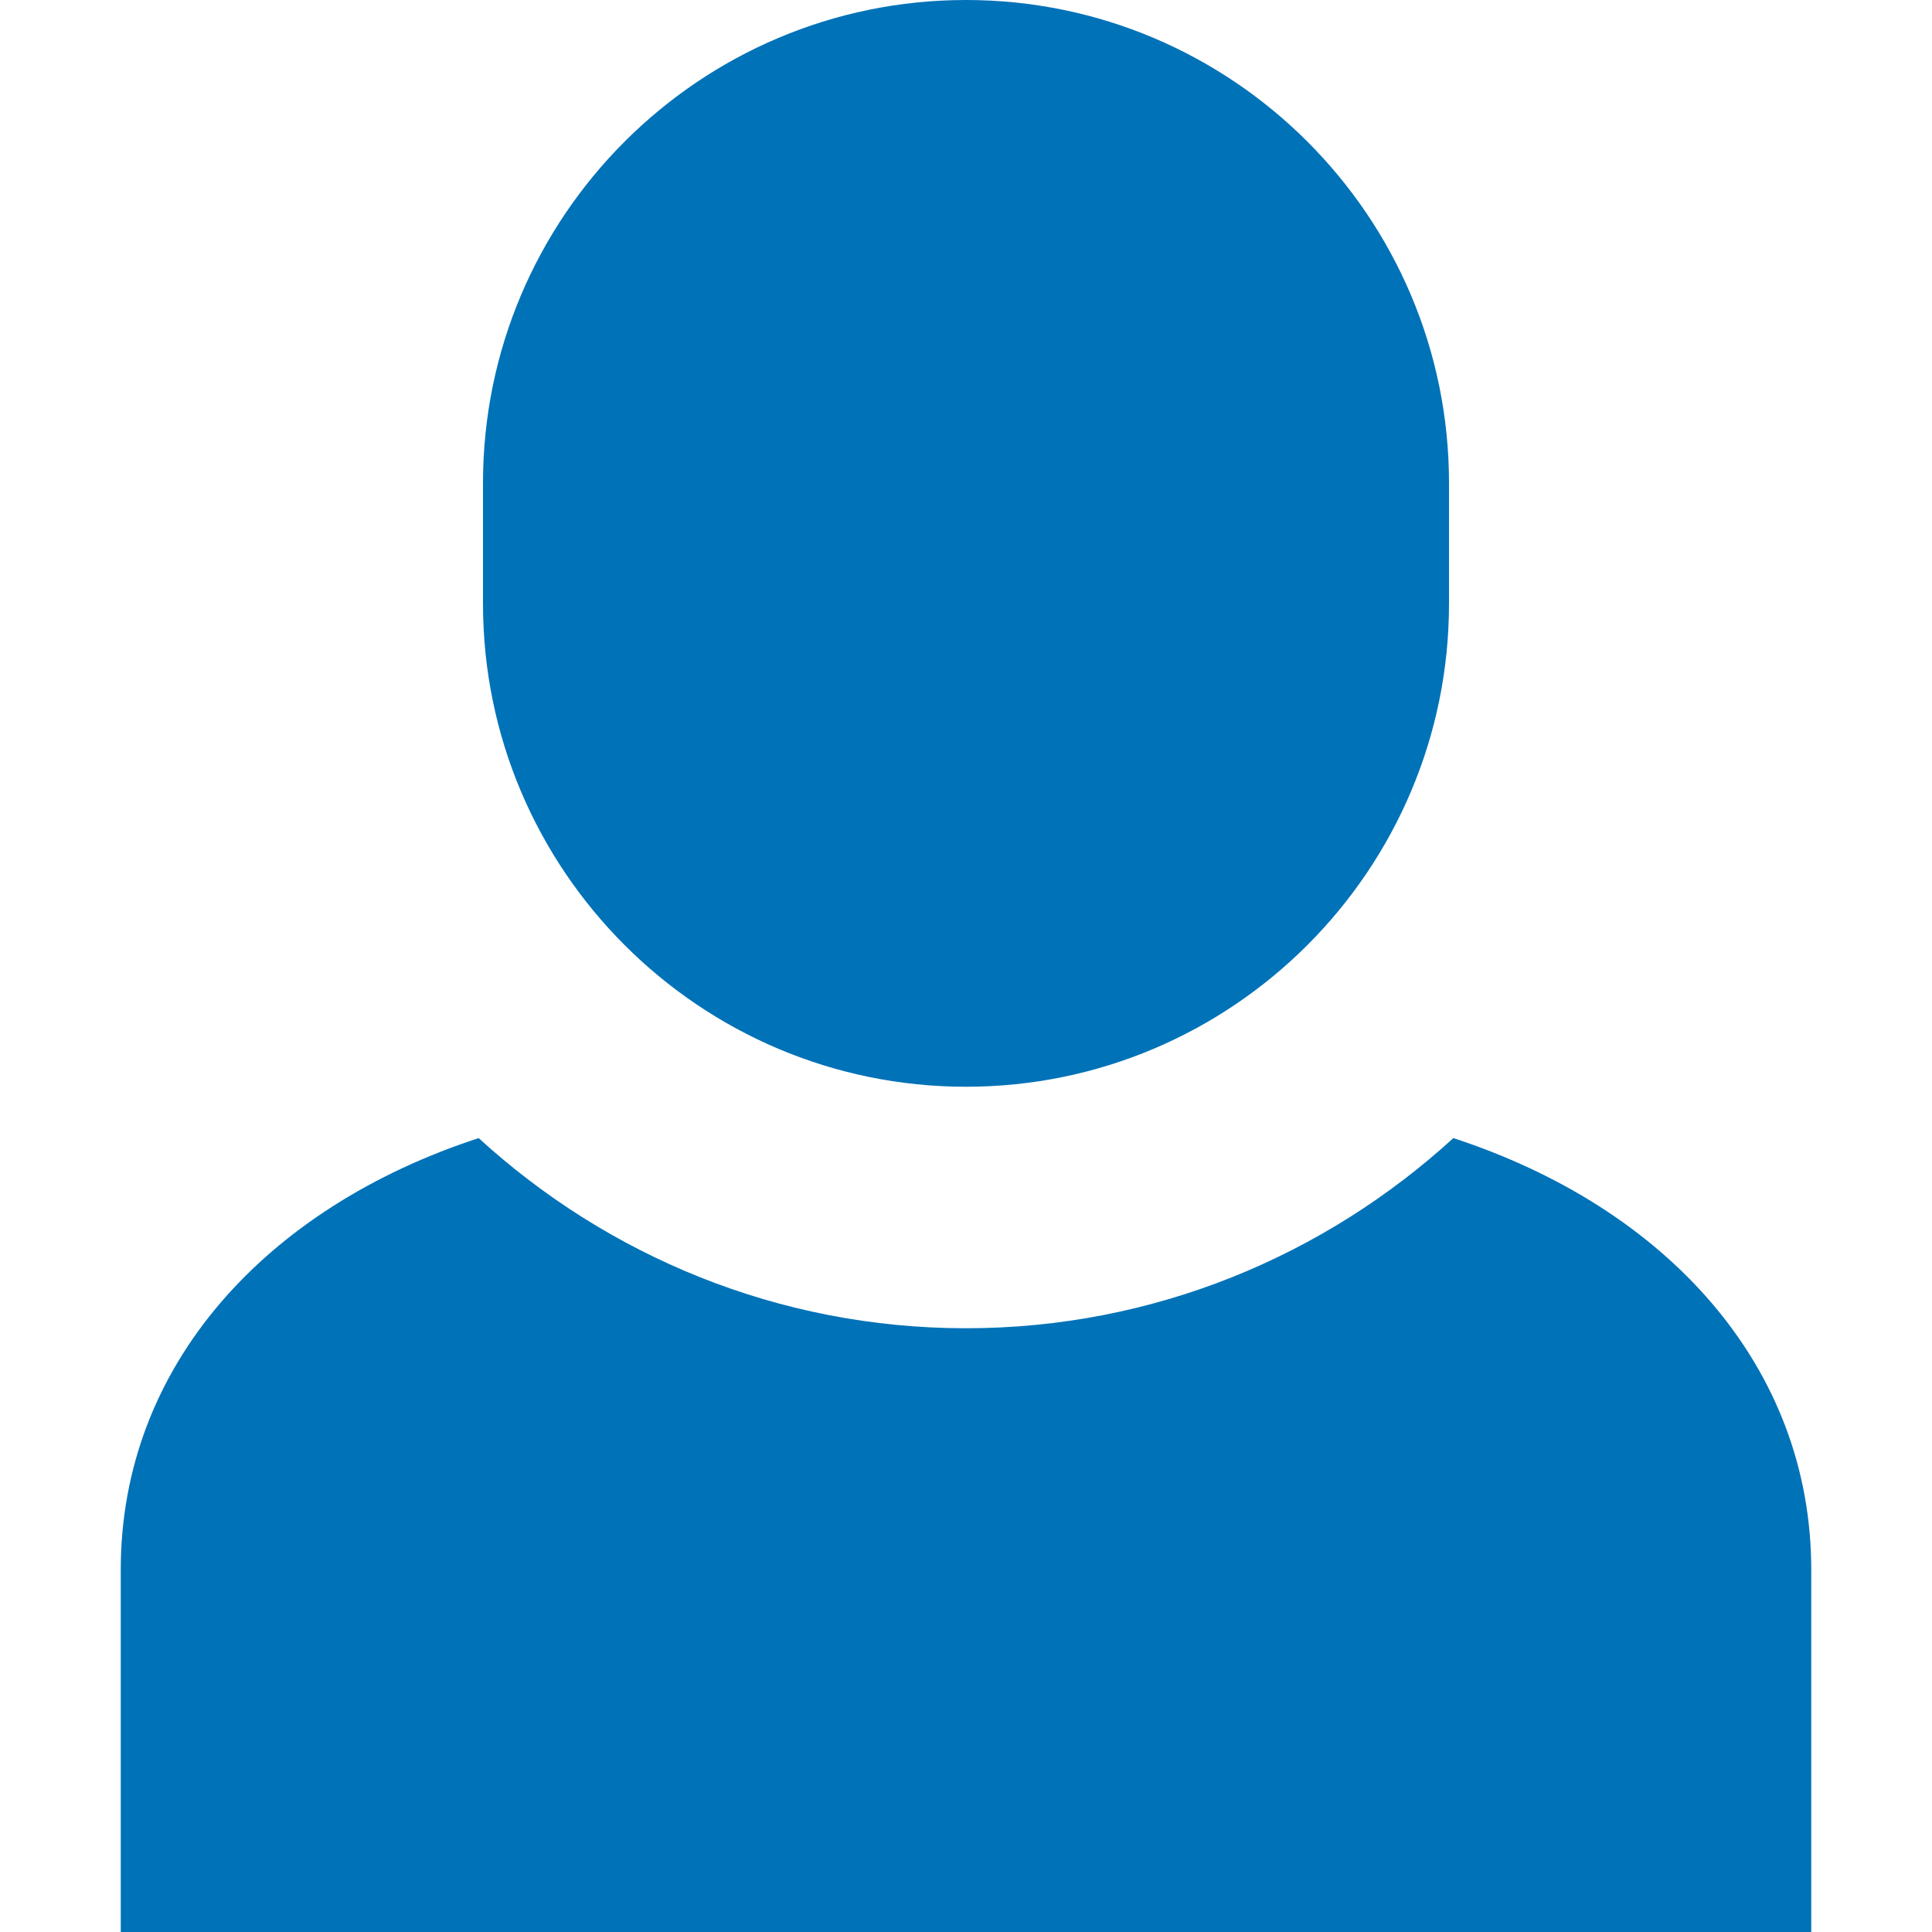 <svg width="12" height="12" viewBox="0 0 12 12" fill="none" xmlns="http://www.w3.org/2000/svg">
<g id="Icon / User">
<path id="Sign-In-Icon" fill-rule="evenodd" clip-rule="evenodd" d="M6 0C4.346 0 3 1.345 3 3V3.75C3 5.404 4.346 6.75 6 6.75C7.654 6.75 9 5.404 9 3.75V3C9 1.345 7.654 0 6 0ZM9.027 7.069C8.227 7.8 7.166 8.25 6 8.25C4.834 8.25 3.773 7.8 2.973 7.069C1.652 7.5 0.75 8.483 0.75 9.75V12H11.25V9.75C11.25 8.483 10.348 7.5 9.027 7.069Z" fill="#0072B8"/>
</g>
</svg>
